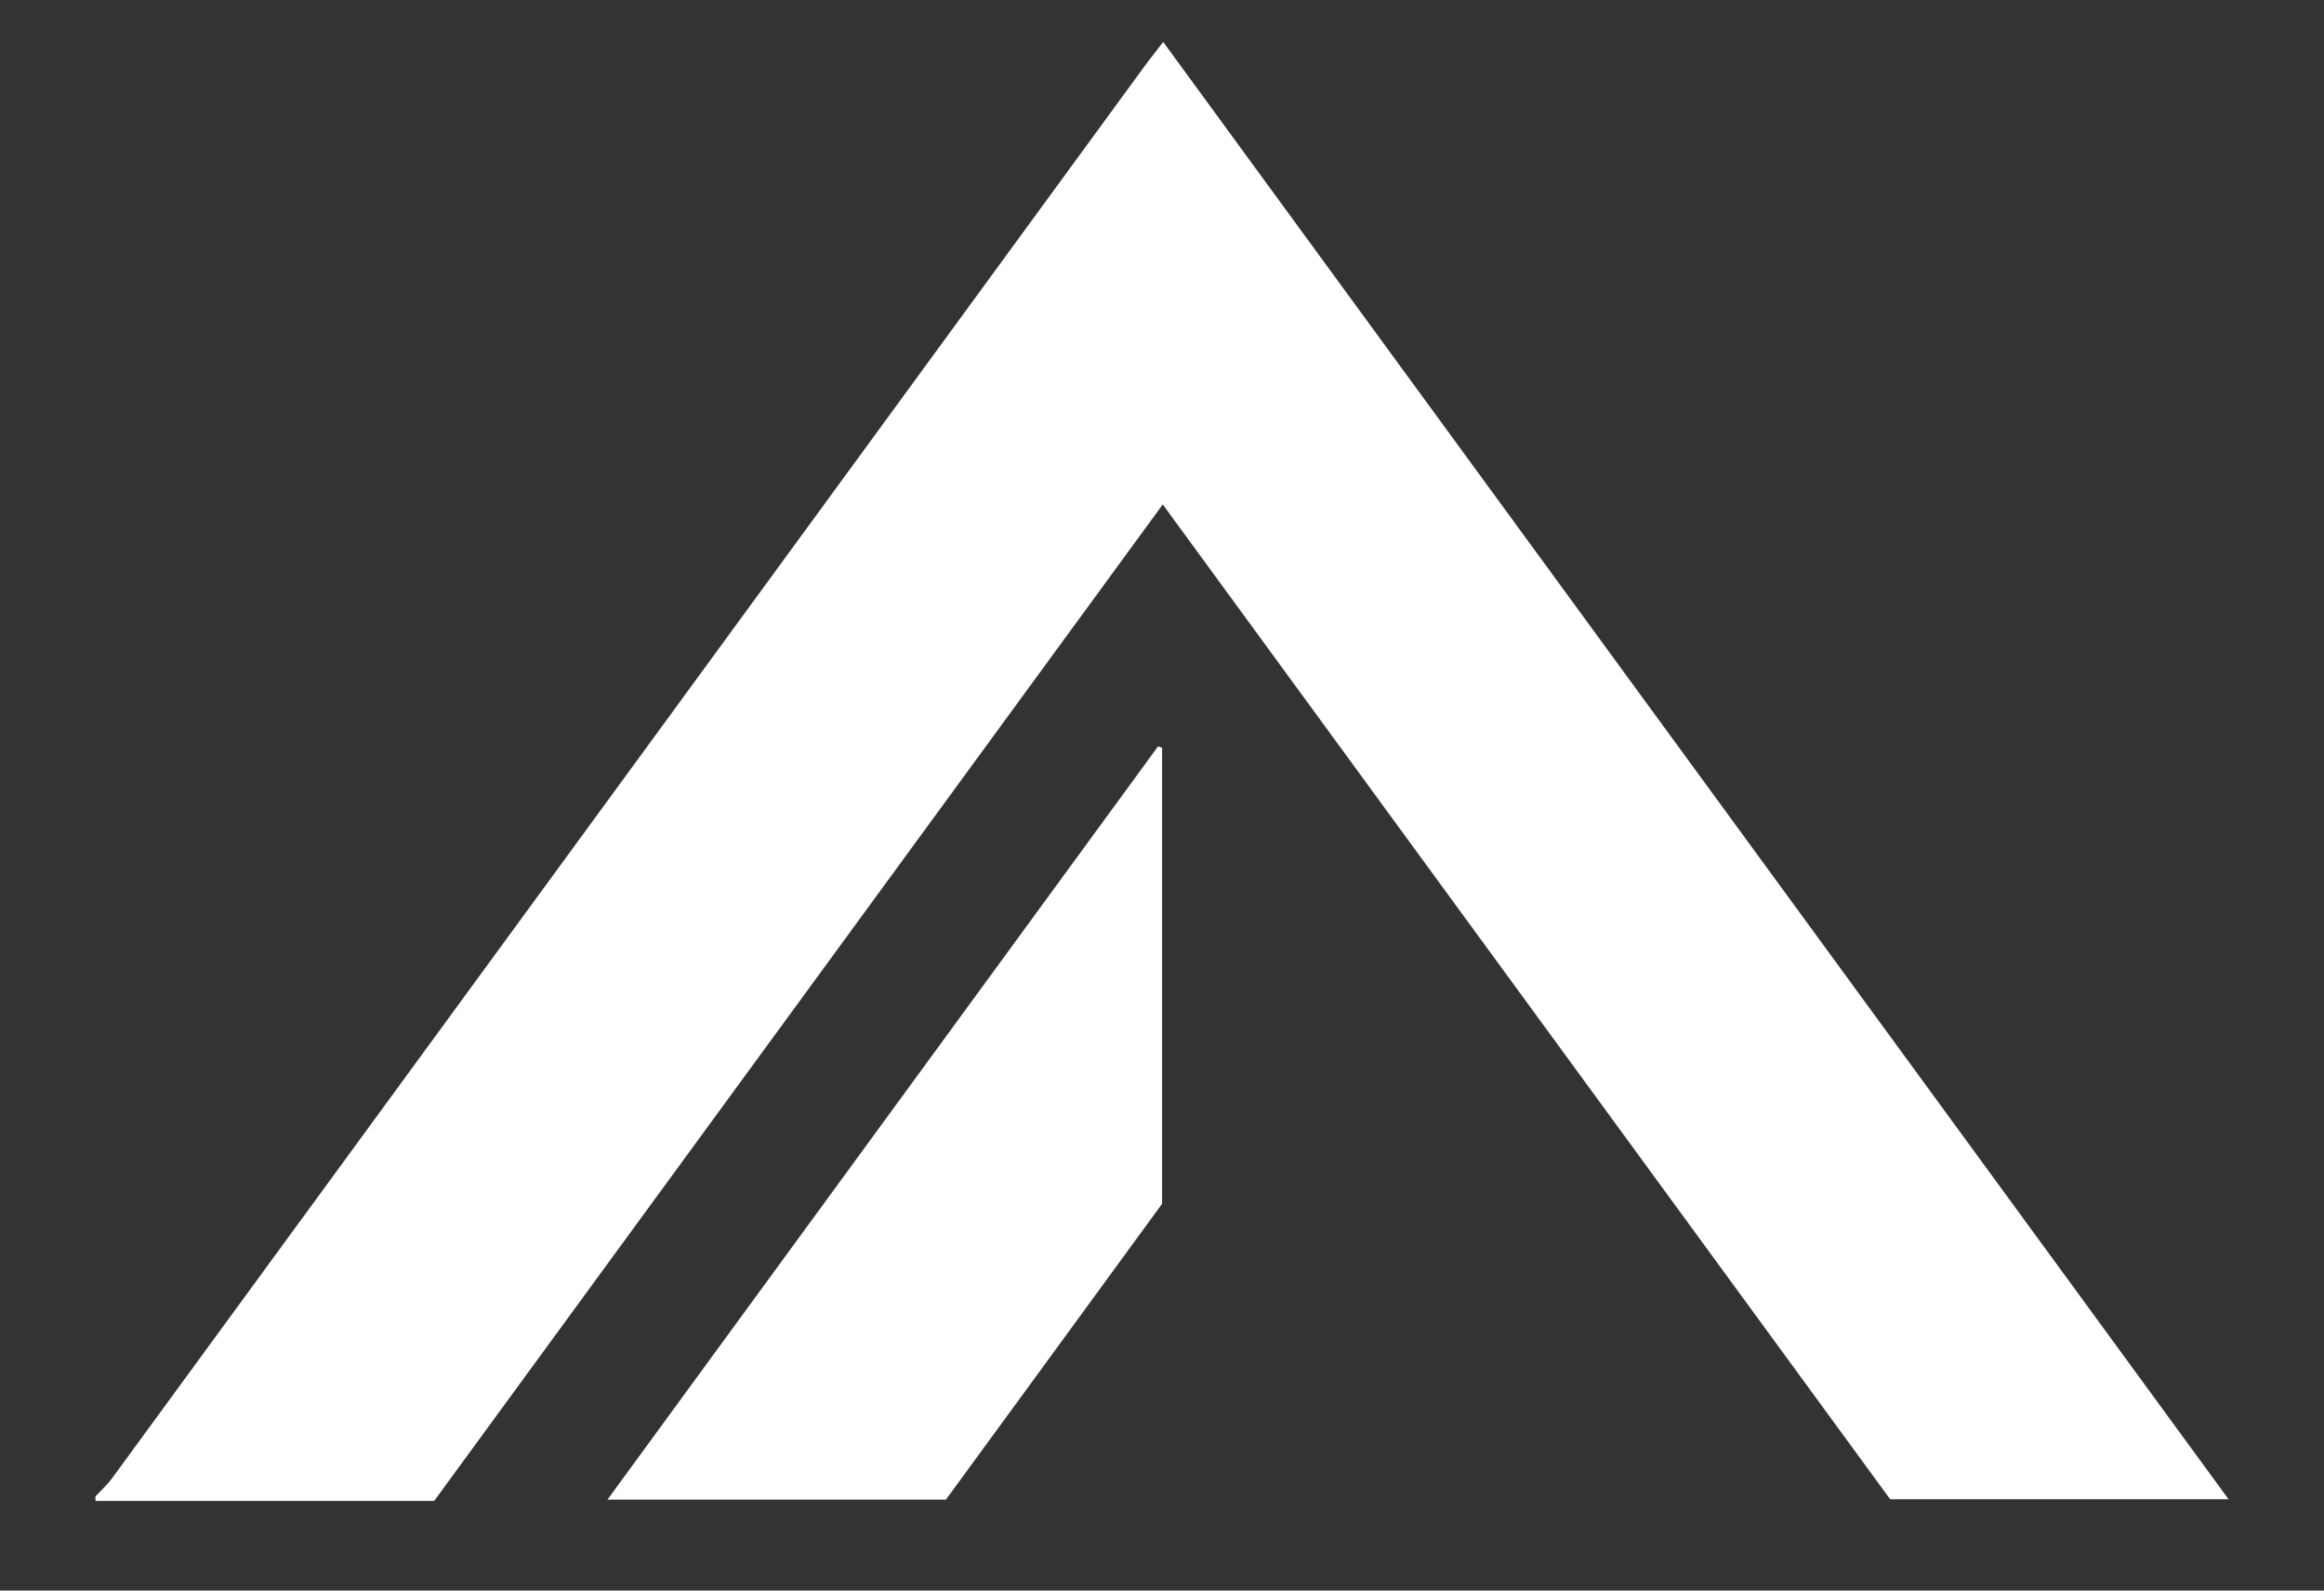 <?xml version="1.0" encoding="utf-8"?>
<!-- Generator: Adobe Illustrator 16.0.0, SVG Export Plug-In . SVG Version: 6.00 Build 0)  -->
<!DOCTYPE svg PUBLIC "-//W3C//DTD SVG 1.1//EN" "http://www.w3.org/Graphics/SVG/1.1/DTD/svg11.dtd">
<svg version="1.1" id="Layer_1" xmlns="http://www.w3.org/2000/svg" xmlns:xlink="http://www.w3.org/1999/xlink" x="0px" y="0px"
	 width="95px" height="65px" viewBox="0 0 95 65" enable-background="new 0 0 95 65" xml:space="preserve">
<rect x="0" y="0" width="95" height="65" fill="#333333" stroke="none"/>
<path fill="#FFFFFF" d="M46.867,2.596C32.769,21.872,18.676,41.154,4.573,60.422c-0.19,0.258-0.444,0.486-0.67,0.727
	c0,0.072,0,0.127,0,0.188c4.629,0,9.251,0,13.844,0c9.938-13.582,19.823-27.109,29.784-40.723
	c9.977,13.645,19.867,27.164,29.734,40.654c4.616,0,9.159,0,13.833,0C76.557,41.379,62.084,21.588,47.549,1.714
	C47.277,2.074,47.062,2.331,46.867,2.596z"/>
<path fill="#FFFFFF" d="M24.83,61.285c4.707,0,9.258,0,13.836,0c2.963-4.047,5.924-8.104,8.838-12.092c0-6.275,0-12.453,0-18.632
	c-0.052-0.019-0.11-0.042-0.164-0.061C39.86,40.731,32.384,50.953,24.83,61.285z"/>
</svg>
